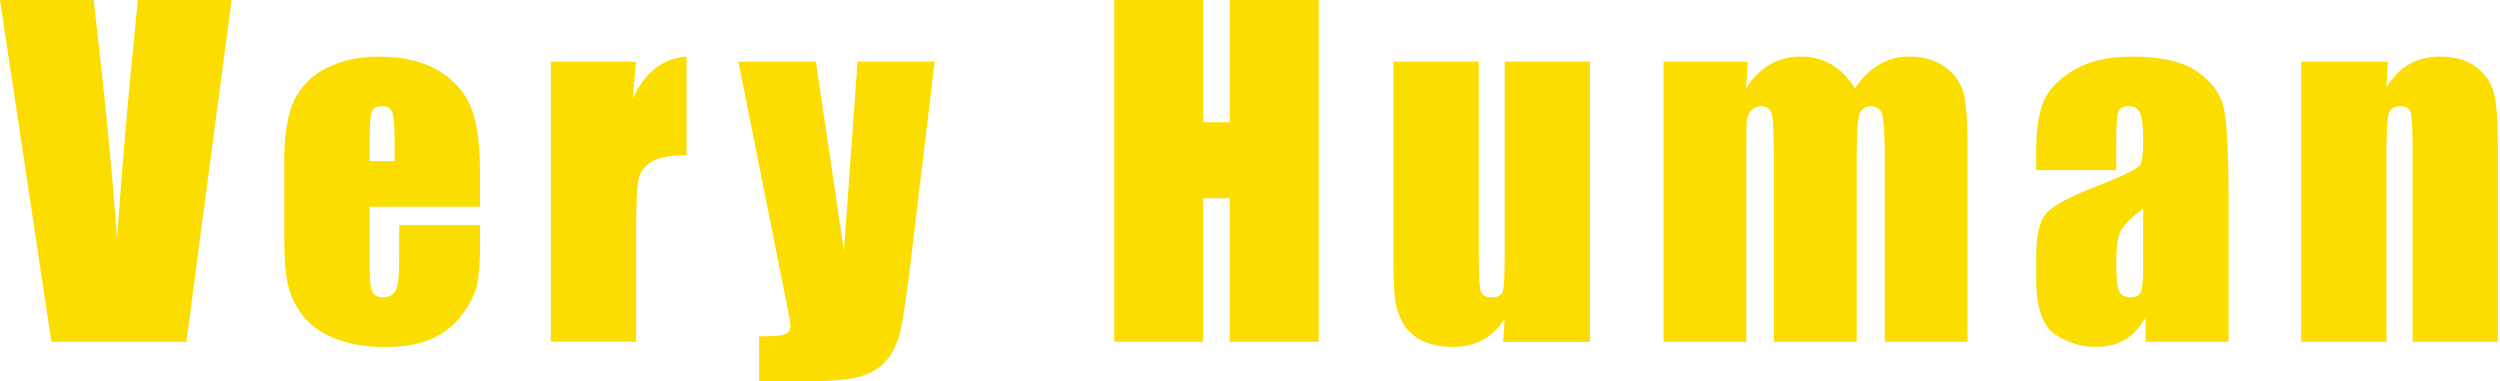 <svg width="328" height="50" viewBox="0 0 328 50" fill="none" xmlns="http://www.w3.org/2000/svg">
<g clip-path="url(#clip0_198_3708)">
<path d="M30.386 0L24.452 44.846H6.742L0 0H12.296C13.729 12.353 14.747 22.809 15.358 31.355C15.962 22.711 16.601 15.042 17.275 8.336L18.083 -0.007H30.379L30.386 0Z" fill="#FBDD00"/>
<path d="M62.985 27.121H48.498V35.07C48.498 36.734 48.617 37.802 48.856 38.286C49.095 38.764 49.558 39.01 50.239 39.01C51.089 39.01 51.658 38.694 51.946 38.055C52.234 37.416 52.374 36.187 52.374 34.354V29.508H62.985V32.226C62.985 34.494 62.845 36.243 62.557 37.465C62.269 38.687 61.602 39.986 60.548 41.369C59.495 42.753 58.161 43.792 56.545 44.487C54.93 45.182 52.901 45.527 50.464 45.527C48.027 45.527 46.012 45.182 44.2 44.501C42.388 43.82 40.984 42.879 39.972 41.692C38.968 40.498 38.266 39.192 37.88 37.76C37.493 36.327 37.297 34.248 37.297 31.51V20.786C37.297 17.57 37.732 15.035 38.596 13.181C39.467 11.327 40.885 9.902 42.866 8.911C44.839 7.921 47.114 7.43 49.678 7.43C52.816 7.43 55.408 8.027 57.444 9.213C59.488 10.407 60.913 11.98 61.735 13.954C62.557 15.927 62.971 18.687 62.971 22.247V27.121H62.985ZM51.77 21.138V18.448C51.77 16.545 51.672 15.316 51.468 14.761C51.265 14.206 50.85 13.932 50.218 13.932C49.446 13.932 48.961 14.171 48.779 14.642C48.596 15.112 48.505 16.383 48.505 18.448V21.138H51.77Z" fill="#FBDD00"/>
<path d="M83.448 8.09L83.006 12.921C84.628 9.459 86.988 7.627 90.071 7.423V20.358C88.02 20.358 86.517 20.632 85.555 21.187C84.593 21.742 84.003 22.514 83.786 23.497C83.561 24.488 83.456 26.763 83.456 30.323V44.839H72.262V8.09H83.456H83.448Z" fill="#FBDD00"/>
<path d="M122.633 8.09L119.438 34.684C118.932 38.897 118.511 41.763 118.167 43.3C117.823 44.831 117.254 46.096 116.46 47.093C115.667 48.09 114.564 48.827 113.153 49.298C111.741 49.768 109.48 50.007 106.383 50.007H99.6V44.136C101.341 44.136 102.458 44.052 102.956 43.869C103.455 43.694 103.708 43.3 103.708 42.69C103.708 42.395 103.476 41.109 103.012 38.841L96.882 8.09H107.043L110.723 32.907L112.514 8.09H122.64H122.633Z" fill="#FBDD00"/>
<path d="M173.012 0V44.846H161.348V26.011H157.858V44.846H146.193V0H157.858V16.039H161.348V0H173.012Z" fill="#FBDD00"/>
<path d="M208.603 8.09V44.852H197.22L197.416 41.798C196.644 43.041 195.689 43.968 194.551 44.586C193.413 45.204 192.107 45.513 190.632 45.513C188.954 45.513 187.557 45.218 186.447 44.628C185.337 44.038 184.523 43.251 183.996 42.275C183.47 41.299 183.139 40.274 183.013 39.213C182.887 38.153 182.816 36.039 182.816 32.886V8.09H194.01V33.104C194.01 35.969 194.095 37.669 194.277 38.202C194.453 38.736 194.93 39.003 195.703 39.003C196.531 39.003 197.03 38.729 197.184 38.174C197.339 37.619 197.416 35.836 197.416 32.83V8.09H208.61H208.603Z" fill="#FBDD00"/>
<path d="M229.291 8.09L229.094 11.587C229.965 10.197 230.998 9.157 232.198 8.462C233.399 7.767 234.769 7.423 236.3 7.423C239.291 7.423 241.644 8.813 243.364 11.587C244.305 10.197 245.366 9.157 246.552 8.462C247.732 7.767 249.045 7.423 250.485 7.423C252.388 7.423 253.961 7.886 255.211 8.806C256.454 9.726 257.255 10.864 257.606 12.198C257.957 13.539 258.132 15.709 258.132 18.722V44.846H247.276V20.885C247.276 17.746 247.17 15.801 246.96 15.056C246.749 14.312 246.25 13.933 245.478 13.933C244.705 13.933 244.172 14.305 243.94 15.042C243.708 15.78 243.596 17.732 243.596 20.885V44.846H232.739V21.496C232.739 17.893 232.655 15.73 232.479 15.014C232.304 14.291 231.819 13.933 231.026 13.933C230.527 13.933 230.099 14.122 229.755 14.502C229.403 14.881 229.207 15.344 229.172 15.885C229.137 16.433 229.116 17.591 229.116 19.361V44.846H218.259V8.09H229.312H229.291Z" fill="#FBDD00"/>
<path d="M277.647 22.325H267.148V19.86C267.148 17.015 267.478 14.825 268.132 13.28C268.785 11.735 270.105 10.372 272.078 9.193C274.052 8.013 276.622 7.423 279.782 7.423C283.567 7.423 286.418 8.09 288.342 9.431C290.266 10.773 291.418 12.416 291.804 14.361C292.191 16.306 292.387 20.323 292.387 26.398V44.846H281.502V41.573C280.821 42.886 279.936 43.87 278.855 44.53C277.773 45.19 276.488 45.513 274.993 45.513C273.033 45.513 271.236 44.965 269.606 43.862C267.977 42.76 267.155 40.358 267.155 36.643V33.624C267.155 30.871 267.591 28.996 268.455 27.999C269.325 27.002 271.474 25.836 274.908 24.509C278.581 23.069 280.547 22.1 280.807 21.601C281.067 21.103 281.193 20.084 281.193 18.553C281.193 16.636 281.053 15.379 280.765 14.796C280.477 14.214 280.007 13.926 279.339 13.926C278.581 13.926 278.11 14.171 277.928 14.663C277.745 15.155 277.654 16.419 277.654 18.469V22.317L277.647 22.325ZM281.193 27.367C279.403 28.68 278.363 29.775 278.075 30.66C277.787 31.545 277.647 32.823 277.647 34.48C277.647 36.383 277.773 37.612 278.019 38.167C278.265 38.722 278.764 38.996 279.501 38.996C280.238 38.996 280.66 38.778 280.87 38.343C281.081 37.907 281.186 36.77 281.186 34.923V27.36L281.193 27.367Z" fill="#FBDD00"/>
<path d="M313.294 8.09L313.097 11.475C313.912 10.127 314.902 9.108 316.074 8.434C317.247 7.76 318.603 7.423 320.133 7.423C322.058 7.423 323.624 7.879 324.846 8.778C326.067 9.684 326.847 10.822 327.198 12.198C327.549 13.575 327.725 15.871 327.725 19.08V44.846H316.531V19.389C316.531 16.861 316.447 15.316 316.285 14.761C316.117 14.207 315.66 13.933 314.902 13.933C314.108 13.933 313.61 14.249 313.406 14.888C313.202 15.527 313.104 17.226 313.104 20V44.846H301.91V8.09H313.294Z" fill="#FBDD00"/>
</g>
<defs>
<clipPath id="clip0_198_3708">
<rect width="327.732" height="50" fill="white"/>
</clipPath>
</defs>
</svg>
